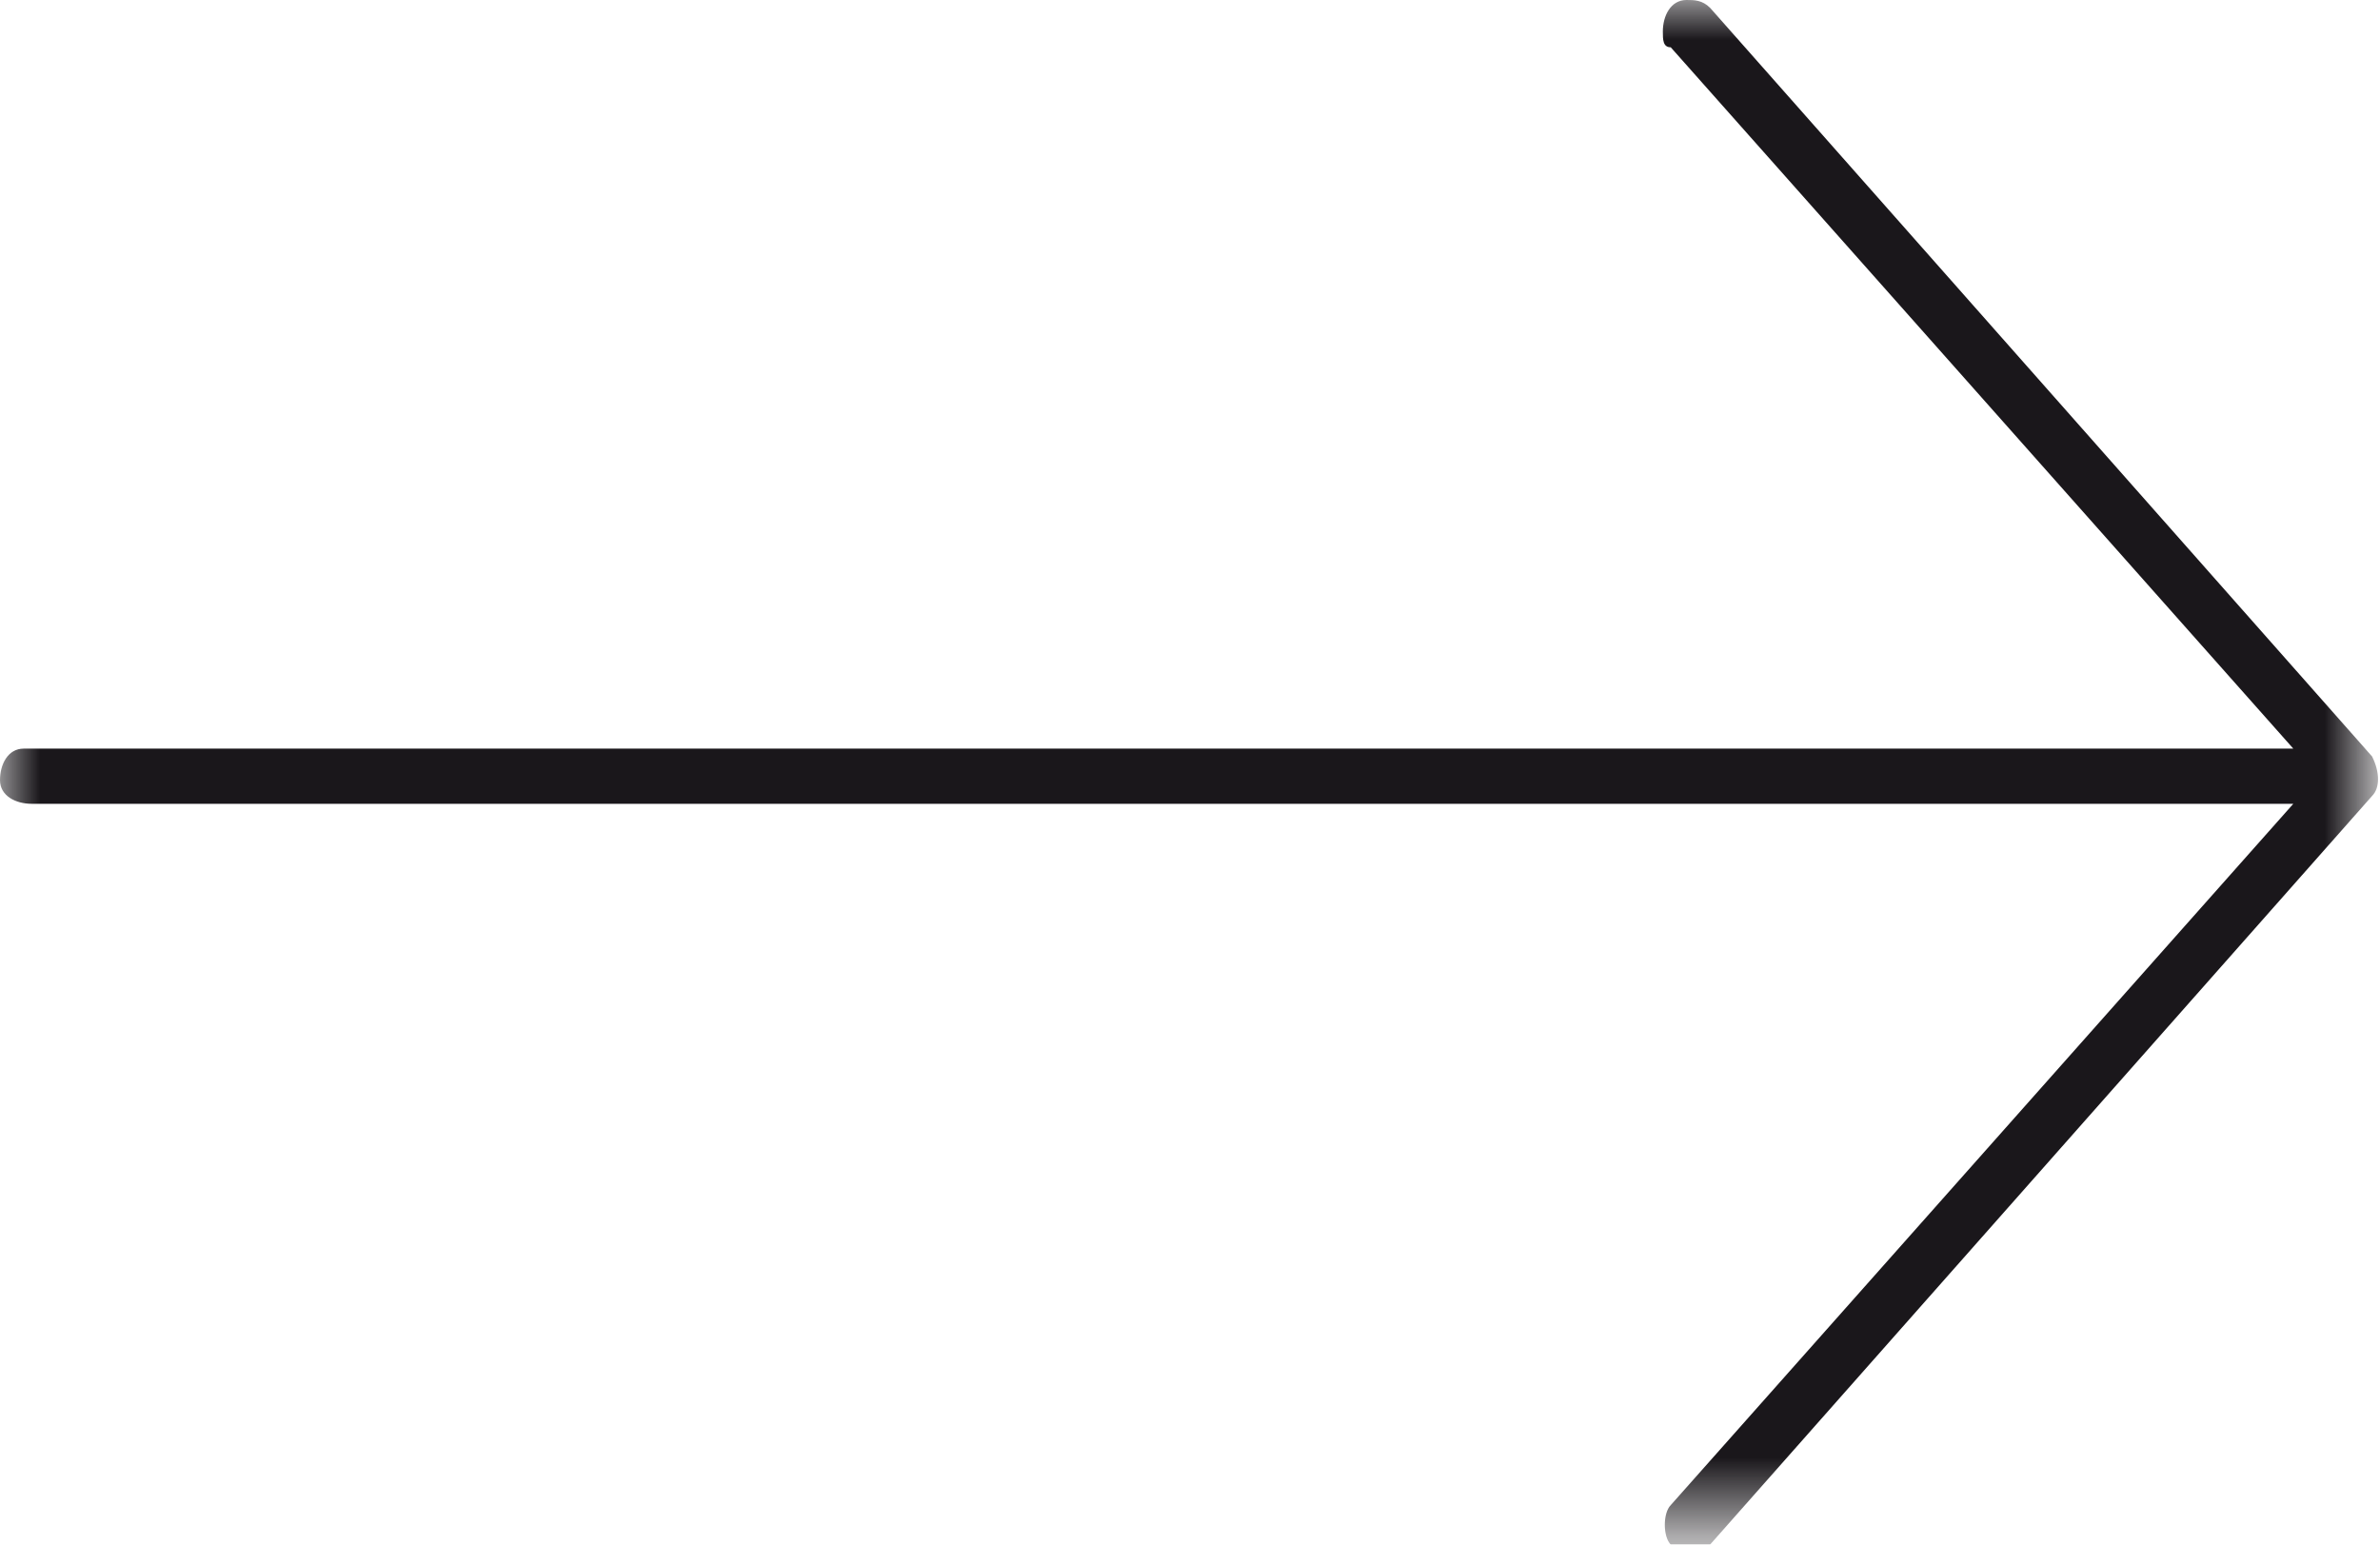 <?xml version="1.0" encoding="utf-8"?>
<!-- Generator: Adobe Illustrator 25.1.0, SVG Export Plug-In . SVG Version: 6.00 Build 0)  -->
<svg version="1.1" id="Capa_1" xmlns="http://www.w3.org/2000/svg" xmlns:xlink="http://www.w3.org/1999/xlink" x="0px" y="0px"
	 viewBox="0 0 30.2 19.6" style="enable-background:new 0 0 30.2 19.6;" xml:space="preserve">
<style type="text/css">
	.st0{clip-path:url(#SVGID_2_);fill:#FFFFFF;}
	.st1{clip-path:url(#SVGID_4_);fill:#FFFFFF;}
	.st2{fill:#FFFFFF;}
	.st3{fill:#E0E0E0;}
	.st4{clip-path:url(#SVGID_6_);fill:#FFFFFF;}
	.st5{filter:url(#Adobe_OpacityMaskFilter);}
	.st6{fill:url(#SVGID_8_);}
	.st7{mask:url(#SVGID_7_);}
	.st8{fill:#1A171B;}
	.st9{filter:url(#Adobe_OpacityMaskFilter_1_);}
	.st10{fill:url(#SVGID_10_);}
	.st11{mask:url(#SVGID_9_);}
	.st12{fill:#00ACEF;}
	.st13{fill:#2853A1;}
	.st14{fill:#0071C2;}
</style>
<g>
	<defs>
		<filter id="Adobe_OpacityMaskFilter" filterUnits="userSpaceOnUse" x="0" y="0" width="30.2" height="19.6">
			<feFlood  style="flood-color:white;flood-opacity:1" result="back"/>
			<feBlend  in="SourceGraphic" in2="back" mode="normal"/>
		</filter>
	</defs>
	<mask maskUnits="userSpaceOnUse" x="0" y="0" width="30.2" height="19.6" id="SVGID_2_">
		<g class="st5">
			
				<linearGradient id="SVGID_4_" gradientUnits="userSpaceOnUse" x1="4721.796" y1="7752.624" x2="4722.796" y2="7752.624" gradientTransform="matrix(30.8 0 0 -30.8 -145347.812 238791.594)">
				<stop  offset="0" style="stop-color:#FFFFFF"/>
				<stop  offset="1" style="stop-color:#000000"/>
			</linearGradient>
			<rect x="0" y="0" style="fill:url(#SVGID_4_);" width="30.2" height="19.6"/>
		</g>
	</mask>
	<g style="mask:url(#SVGID_2_);">
		<g>
			<g>
				<path class="st8" d="M21.4,0c-0.2,0-0.3,0.2-0.3,0.4c0,0.1,0,0.2,0.1,0.2l7.9,8.9H0.4c0,0,0,0-0.1,0C0.1,9.5,0,9.7,0,9.9
					c0,0.2,0.2,0.3,0.4,0.3h28.7l-7.9,8.9c-0.1,0.1-0.1,0.4,0,0.5c0.1,0.1,0.4,0.1,0.5,0l8.4-9.5c0.1-0.1,0.1-0.3,0-0.5l-8.4-9.5
					C21.6,0,21.5,0,21.4,0"/>
			</g>
		</g>
	</g>
</g>
</svg>
